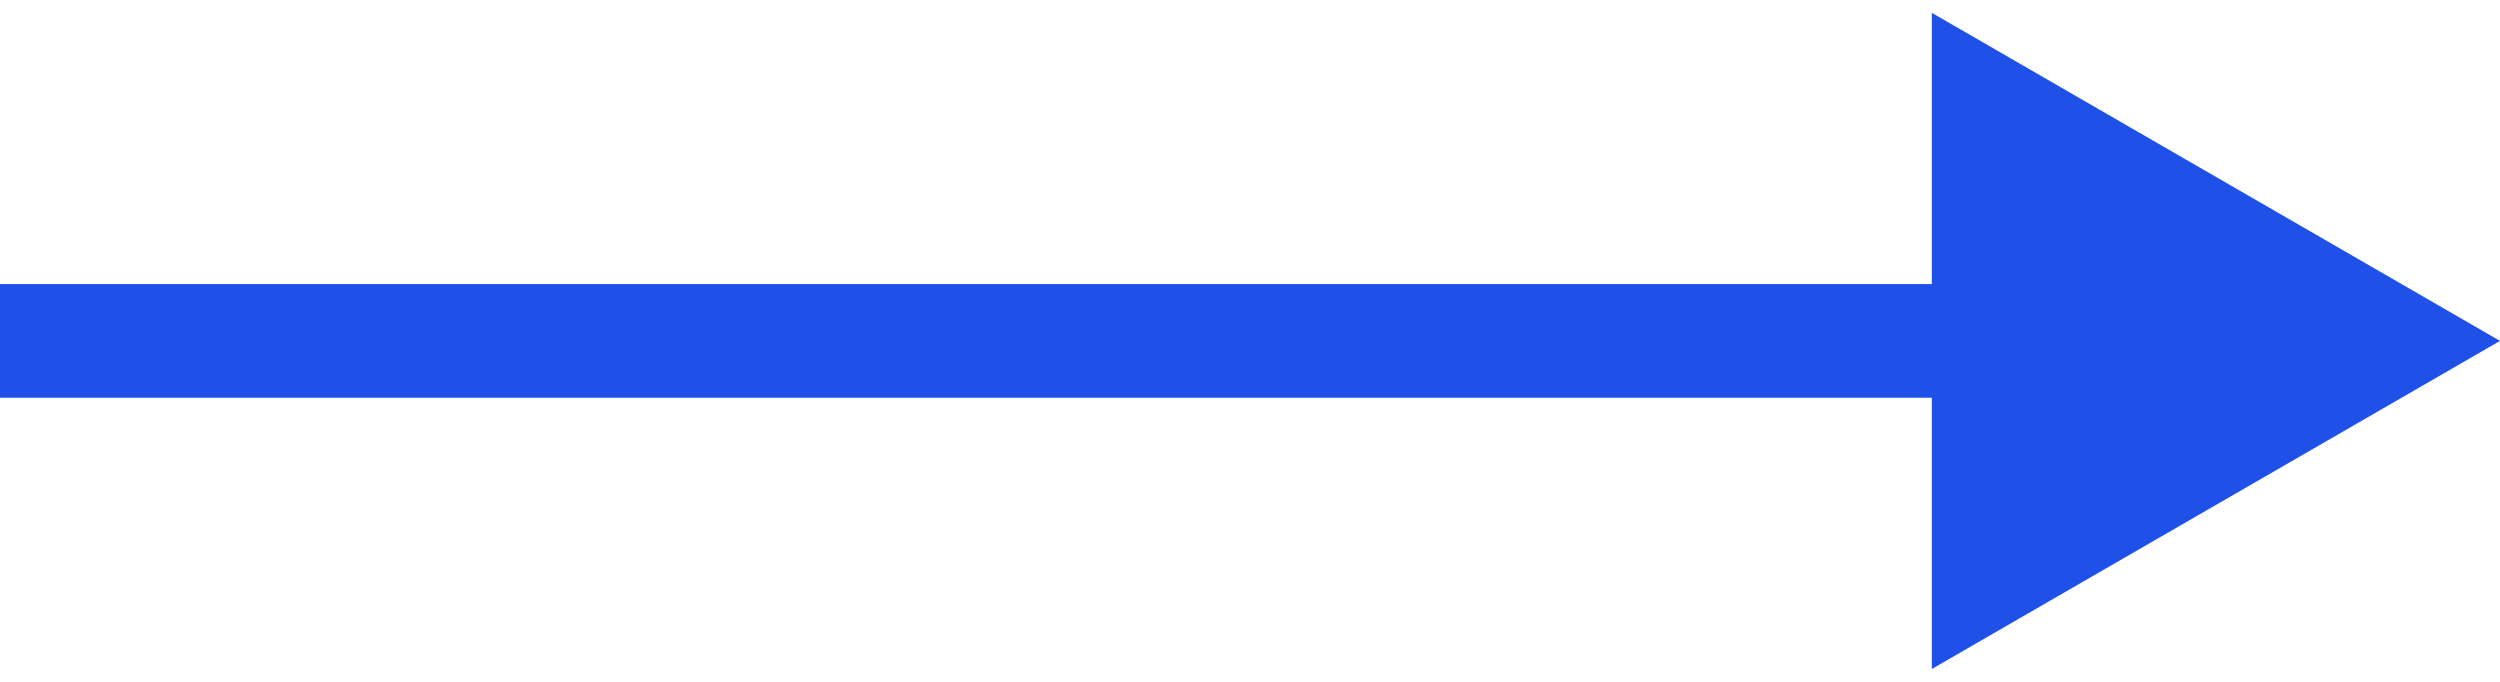 <?xml version="1.0" encoding="UTF-8"?> <svg xmlns="http://www.w3.org/2000/svg" width="22" height="6" viewBox="0 0 22 6" fill="none"><path d="M22 3L17 0.113V5.887L22 3ZM0 3.5H17.5V2.5H0V3.5Z" fill="#1F50E8"></path></svg> 